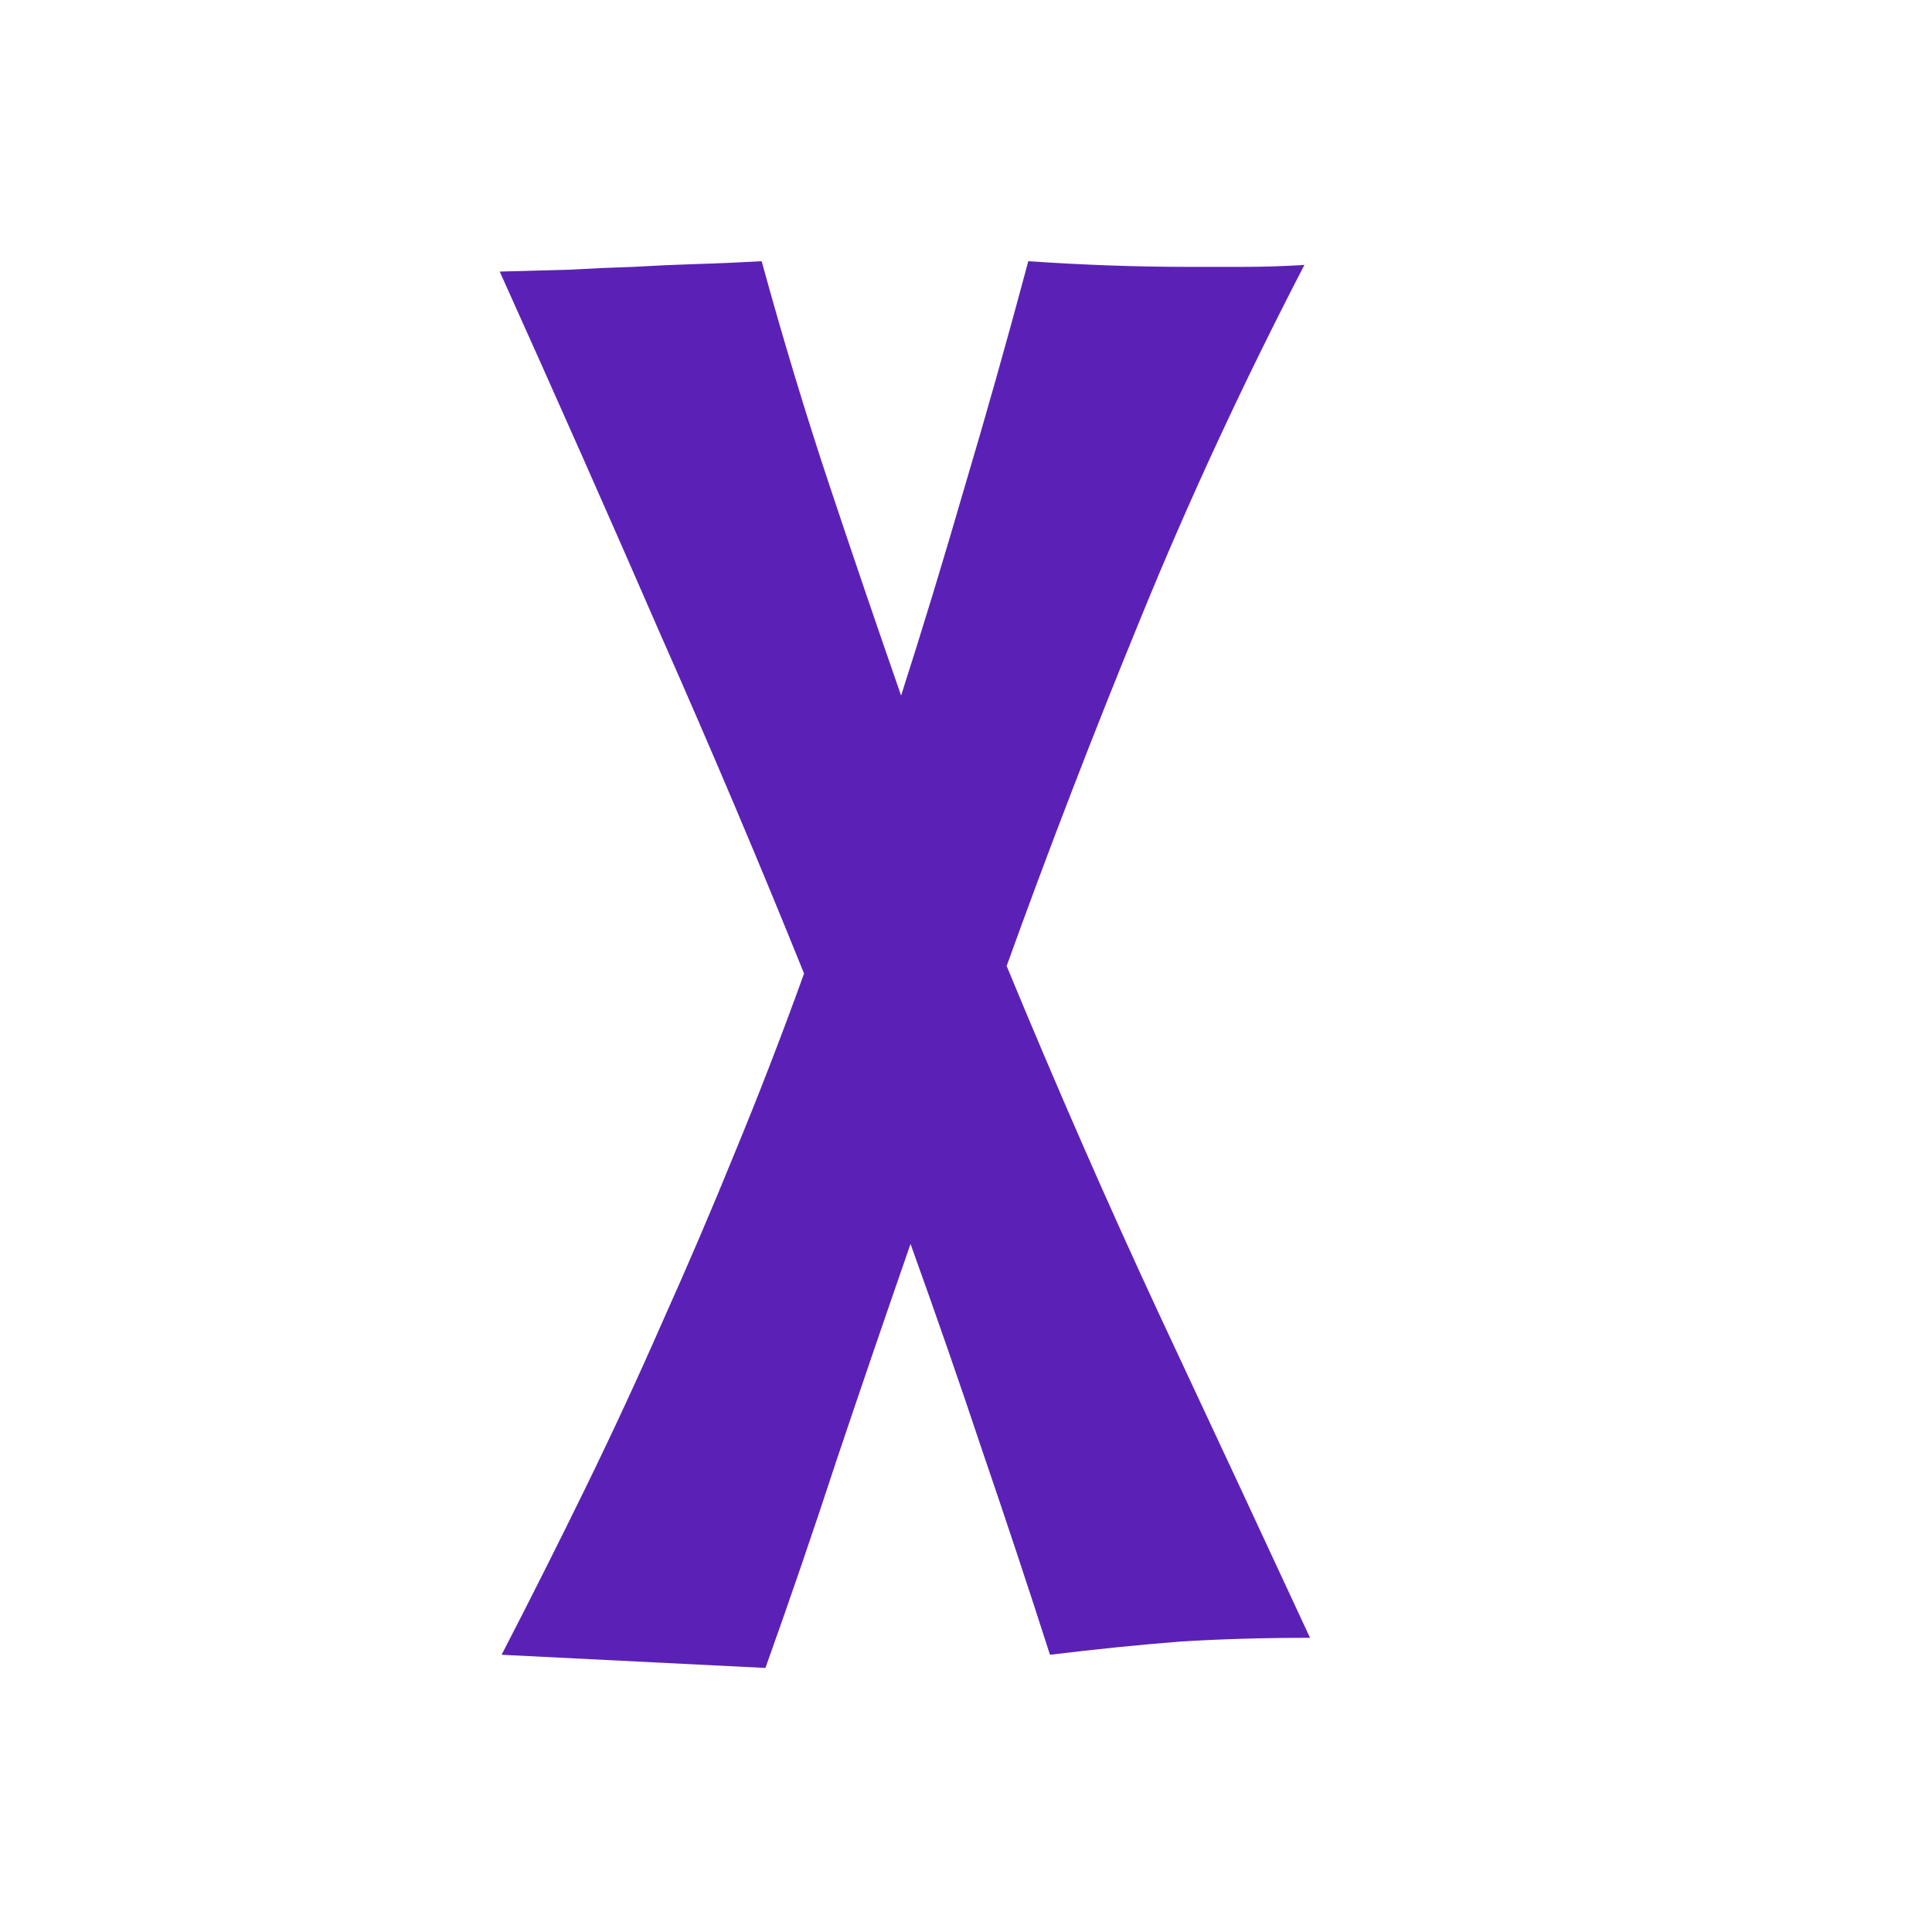 <svg width="367" height="367" viewBox="0 0 367 367" fill="none" xmlns="http://www.w3.org/2000/svg">
<g clip-path="url(#clip0_2_7)">
<path d="M248.854 311.117C240.024 311.117 231.791 311.355 224.154 311.833C216.517 312.429 208.284 313.265 199.454 314.338C195.277 301.332 190.982 288.385 186.567 275.498C182.271 262.612 177.737 249.546 172.964 236.301C168.191 250.023 163.537 263.626 159.003 277.109C154.588 290.593 150.054 303.838 145.4 316.844L95.284 314.338C100.773 303.719 106.083 293.158 111.214 282.658C116.345 272.157 121.237 261.597 125.891 250.977C130.664 240.358 135.258 229.618 139.673 218.76C144.207 207.782 148.562 196.506 152.739 184.932C144.267 163.931 135.198 142.512 125.533 120.676C115.987 98.72 105.785 75.691 94.926 51.587C99.58 51.468 103.995 51.349 108.171 51.229C112.347 50.991 116.404 50.812 120.342 50.692C124.399 50.454 128.396 50.275 132.334 50.155C136.391 50.036 140.508 49.857 144.684 49.618C148.741 64.415 153.037 78.614 157.571 92.217C162.105 105.82 166.64 119.125 171.174 132.131C175.231 119.483 179.228 106.357 183.166 92.754C187.223 79.151 191.28 64.772 195.337 49.618C205.838 50.334 215.861 50.692 225.407 50.692C229.106 50.692 232.745 50.692 236.325 50.692C239.905 50.692 243.723 50.573 247.78 50.334C236.206 72.648 225.884 94.902 216.815 117.096C207.747 139.171 199.215 161.306 191.22 183.5C200.886 206.887 210.611 229.082 220.395 250.083C230.18 270.964 239.666 291.309 248.854 311.117Z" fill="#5B21B6"/>
</g>
<defs>
<clipPath id="clip0_2_7">
<rect width="367" height="367" fill="white"/>
</clipPath>
</defs>
</svg>
